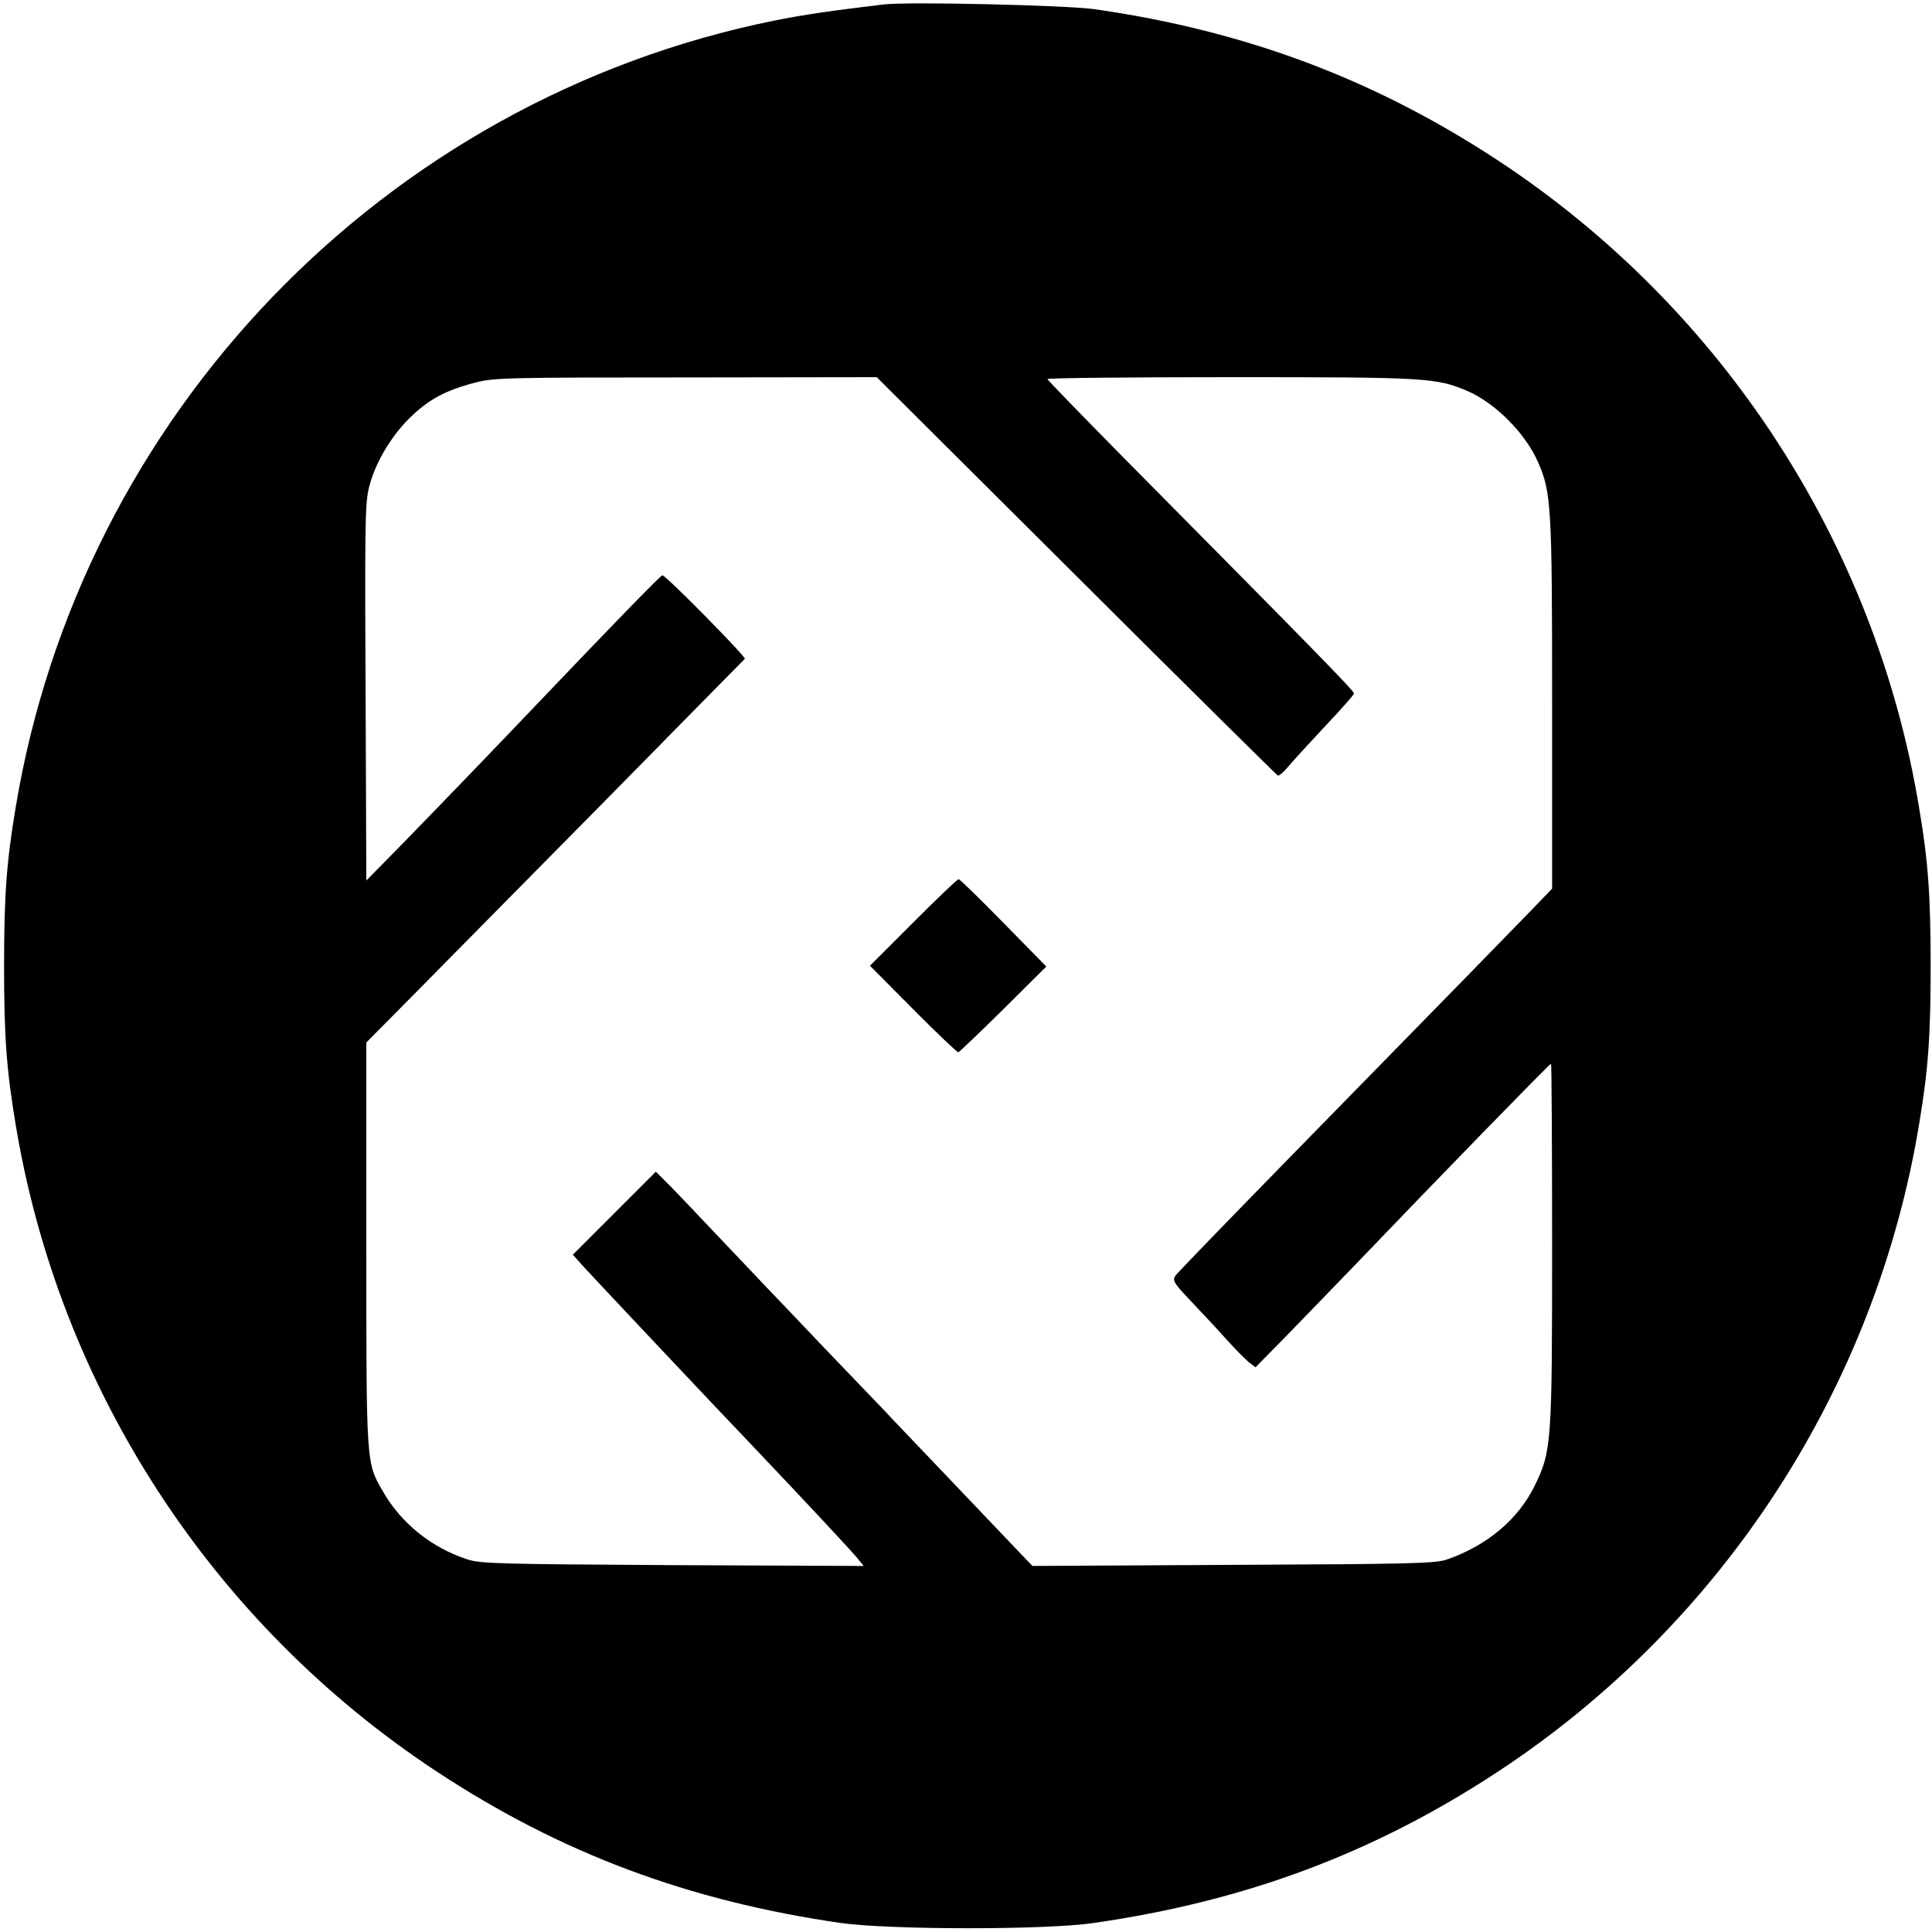 <?xml version="1.0" standalone="no"?>
<!DOCTYPE svg PUBLIC "-//W3C//DTD SVG 20010904//EN"
 "http://www.w3.org/TR/2001/REC-SVG-20010904/DTD/svg10.dtd">
<svg version="1.0" xmlns="http://www.w3.org/2000/svg"
 width="712pt" height="712pt" viewBox="0 0 712 712"
 preserveAspectRatio="xMidYMid meet">
<g transform="translate(0,712) scale(0.1,-0.1)"
fill="#000000" stroke="none">
<path d="M3260 7104 c-194 -23 -303 -39 -407 -60 -1438 -291 -2557 -1453
-2796 -2904 -33 -198 -42 -320 -42 -580 0 -260 9 -382 42 -580 160 -976 725
-1844 1553 -2389 457 -301 928 -477 1490 -558 180 -25 750 -26 929 0 564 81
1038 259 1496 561 824 544 1388 1412 1548 2386 33 199 42 320 42 580 0 259 -9
385 -42 580 -160 976 -725 1844 -1553 2389 -455 299 -929 477 -1485 557 -105
15 -684 28 -775 18z m706 -2106 c404 -403 739 -734 743 -736 5 -2 21 12 36 30
15 18 76 85 135 148 60 63 109 119 110 124 2 8 -136 149 -842 862 -158 160
-288 294 -288 297 0 4 304 7 675 7 722 0 758 -2 873 -51 102 -44 214 -156 260
-262 49 -111 52 -161 52 -891 l0 -681 -82 -85 c-86 -89 -264 -271 -903 -924
-214 -219 -396 -407 -403 -417 -12 -18 -7 -27 55 -92 38 -40 96 -102 130 -140
33 -37 72 -76 85 -87 l25 -19 110 112 c60 62 170 175 244 252 315 329 730 755
735 755 2 0 4 -299 4 -664 0 -741 -2 -764 -65 -893 -61 -123 -175 -219 -322
-270 -43 -15 -128 -17 -788 -20 l-740 -4 -51 53 c-28 29 -145 152 -260 273
-115 121 -221 231 -234 246 -14 14 -110 115 -215 224 -104 110 -206 216 -225
236 -19 20 -102 108 -185 195 -82 87 -165 174 -184 192 l-34 34 -153 -153
-153 -153 36 -40 c36 -40 471 -502 642 -681 170 -179 340 -361 367 -393 l27
-33 -704 3 c-648 4 -708 5 -759 22 -131 43 -243 134 -309 250 -62 107 -61 97
-61 912 l0 742 188 190 c103 104 415 421 694 703 278 283 509 517 513 521 6 6
-291 308 -304 308 -6 0 -182 -181 -466 -479 -138 -145 -343 -358 -502 -521
l-123 -125 -2 530 c-4 783 -3 854 11 915 21 89 79 188 149 258 70 69 132 103
243 132 70 18 115 19 777 19 l703 1 735 -732z"/>
<path d="M3365 3720 l-159 -159 159 -160 c88 -89 163 -160 167 -159 4 2 79 73
166 159 l158 157 -158 161 c-86 88 -161 161 -165 161 -5 0 -80 -72 -168 -160z"/>
</g>
</svg>

